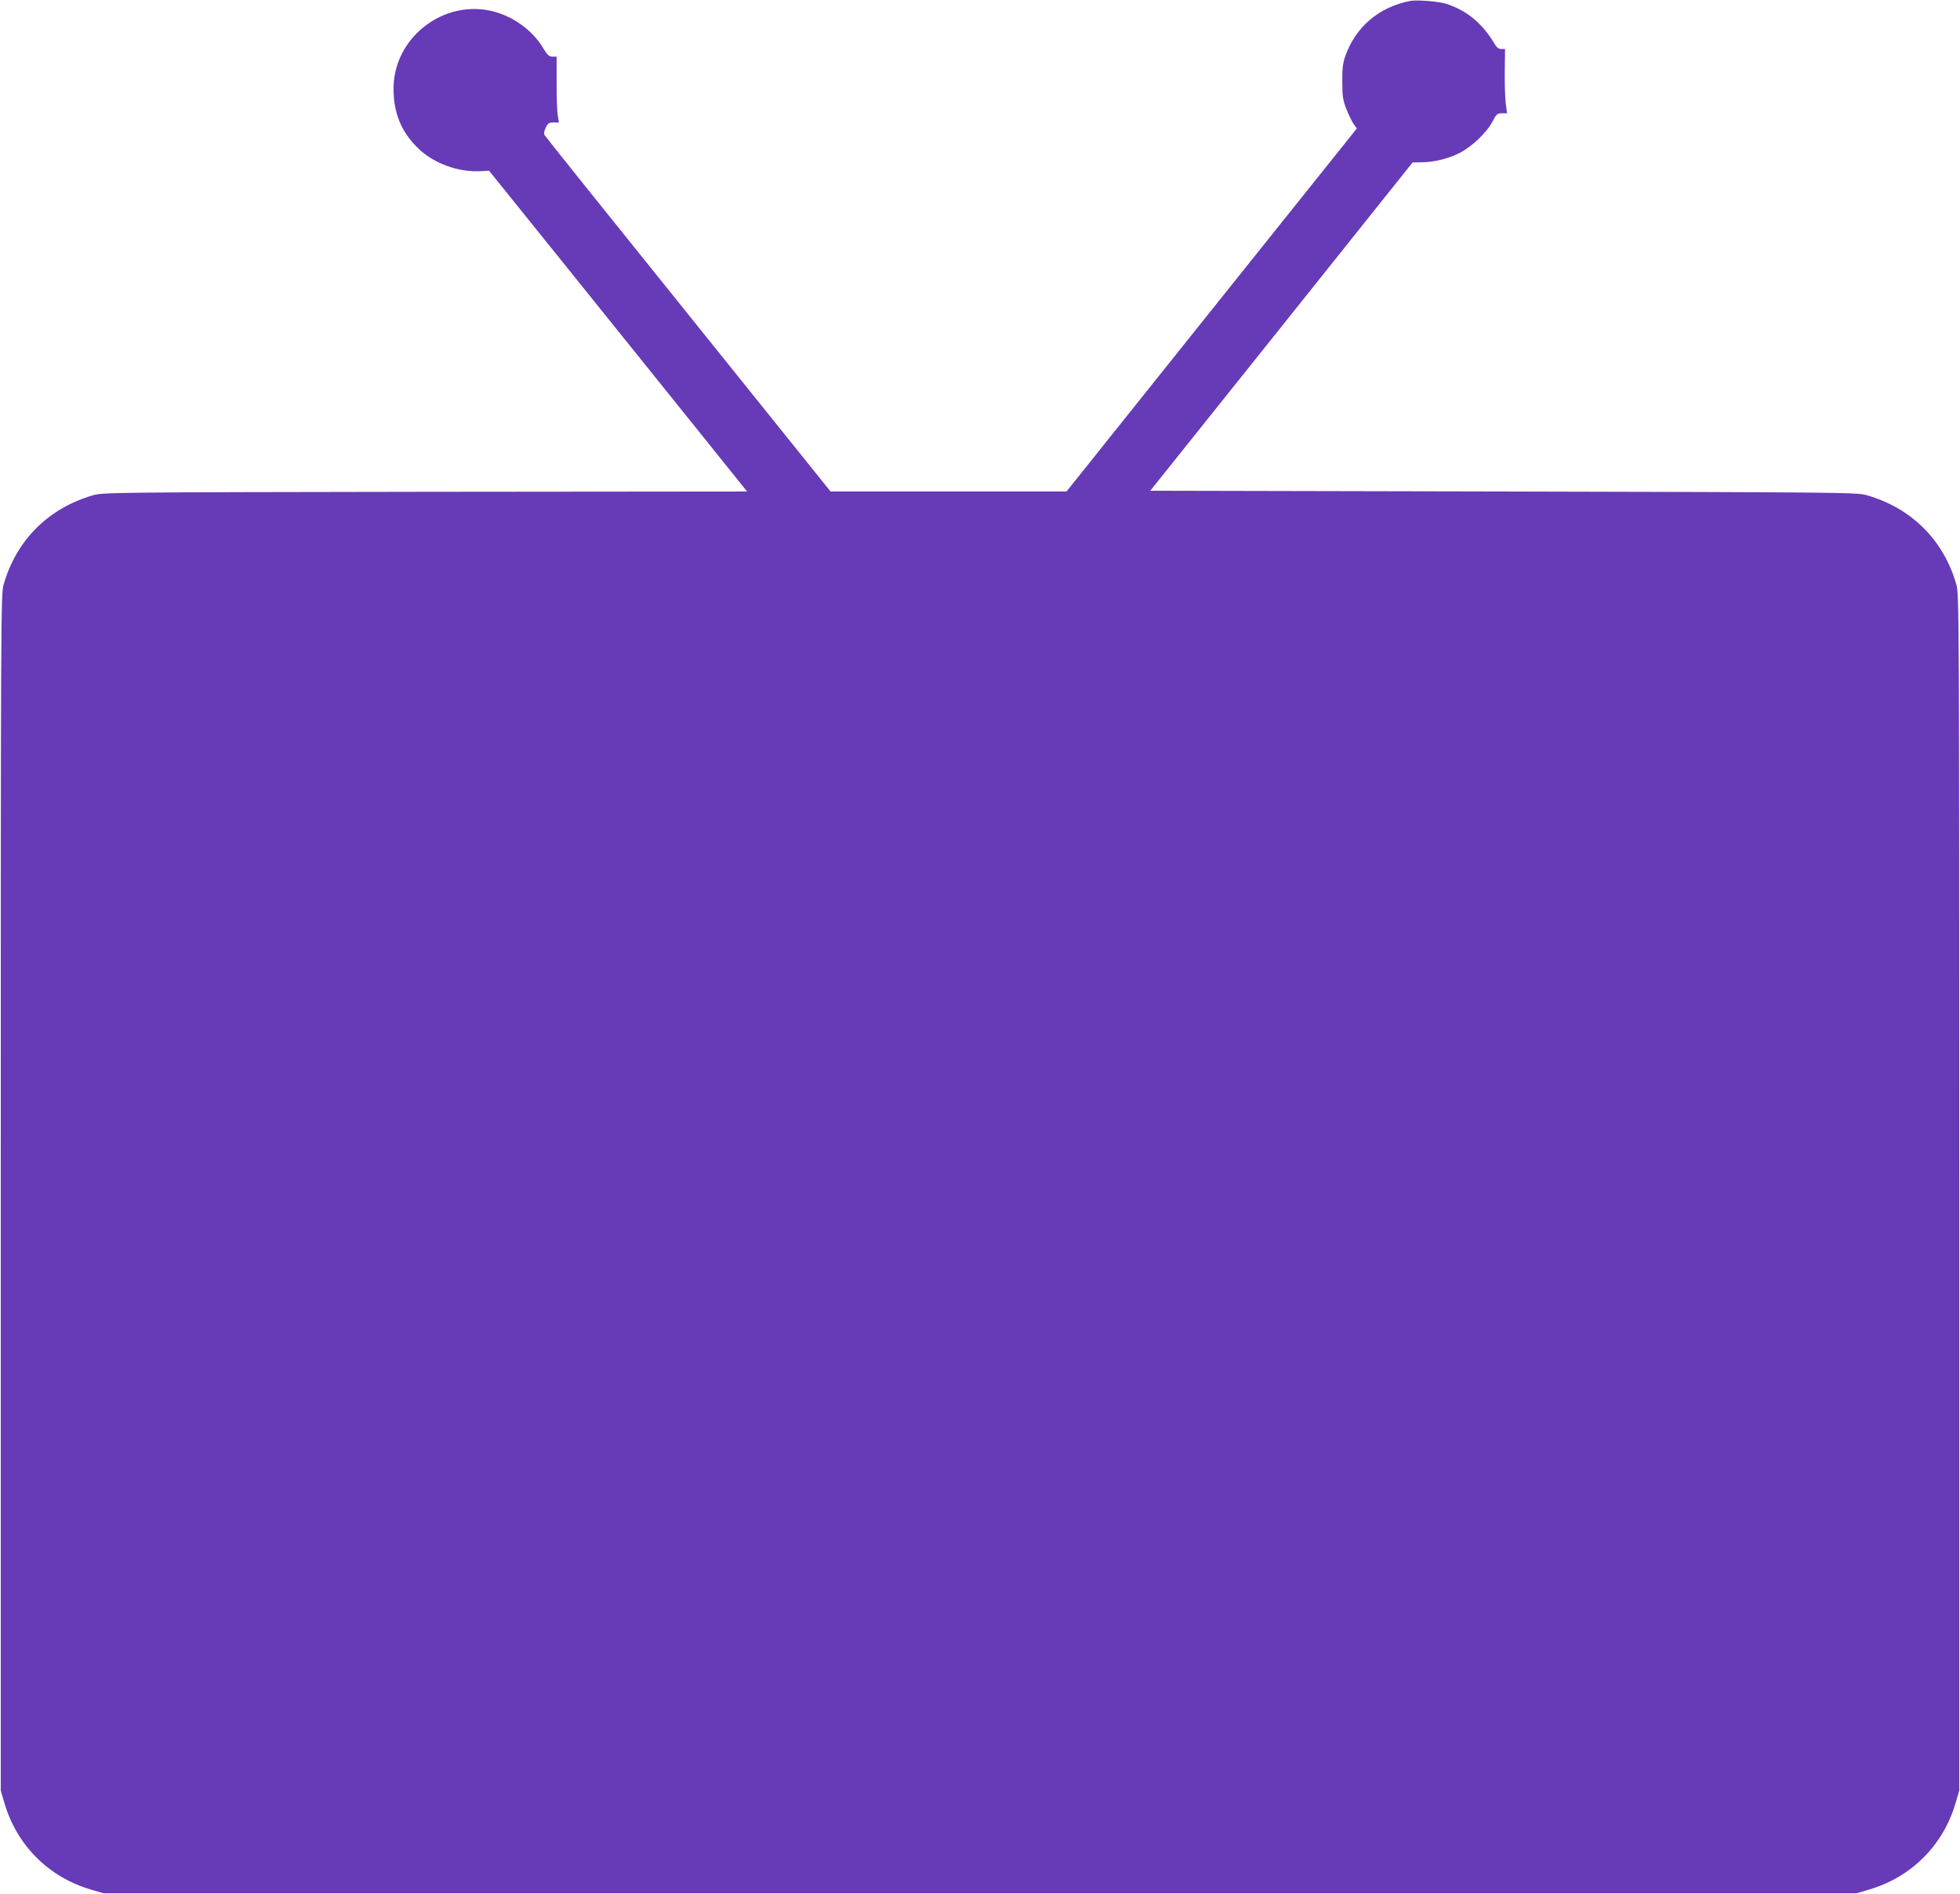 <?xml version="1.0" standalone="no"?>
<!DOCTYPE svg PUBLIC "-//W3C//DTD SVG 20010904//EN"
 "http://www.w3.org/TR/2001/REC-SVG-20010904/DTD/svg10.dtd">
<svg version="1.0" xmlns="http://www.w3.org/2000/svg"
 width="1280pt" height="1237pt" viewBox="0 0 1280 1237"
 preserveAspectRatio="xMidYMid meet">
<g transform="translate(0,1237) scale(0.1,-0.1)"
fill="#673ab7" stroke="none">
<path d="M9210 12364 c-206 -40 -359 -171 -426 -365 -14 -40 -19 -81 -18 -164
0 -95 4 -119 27 -178 15 -38 36 -81 47 -97 l21 -29 -948 -1185 -948 -1186
-770 0 -771 0 -929 1156 c-512 636 -934 1163 -939 1172 -5 9 -3 27 8 48 13 29
21 34 51 34 l35 0 -7 43 c-5 23 -8 120 -8 215 l0 172 -27 0 c-22 0 -33 10 -63
59 -67 112 -191 202 -322 236 -324 84 -653 -170 -653 -504 0 -156 49 -278 153
-382 104 -105 266 -165 417 -157 l54 3 459 -570 c252 -313 631 -785 842 -1047
l384 -478 -2102 -2 c-2015 -3 -2105 -4 -2167 -22 -294 -84 -504 -294 -587
-586 -17 -63 -18 -209 -18 -3970 l0 -3905 23 -78 c81 -279 290 -488 569 -569
l78 -23 5725 0 5725 0 78 23 c279 81 488 290 569 569 l23 78 0 3905 c0 3761
-1 3907 -18 3970 -83 292 -293 502 -587 586 -62 18 -161 19 -2371 24 l-2307 5
857 1072 856 1072 60 1 c81 1 172 23 247 61 79 40 178 134 215 205 25 49 31
54 61 54 l34 0 -9 68 c-4 37 -7 131 -6 210 l2 142 -24 0 c-18 0 -31 10 -44 33
-79 134 -184 221 -320 263 -48 15 -189 26 -231 18z"/>
</g>
</svg>
